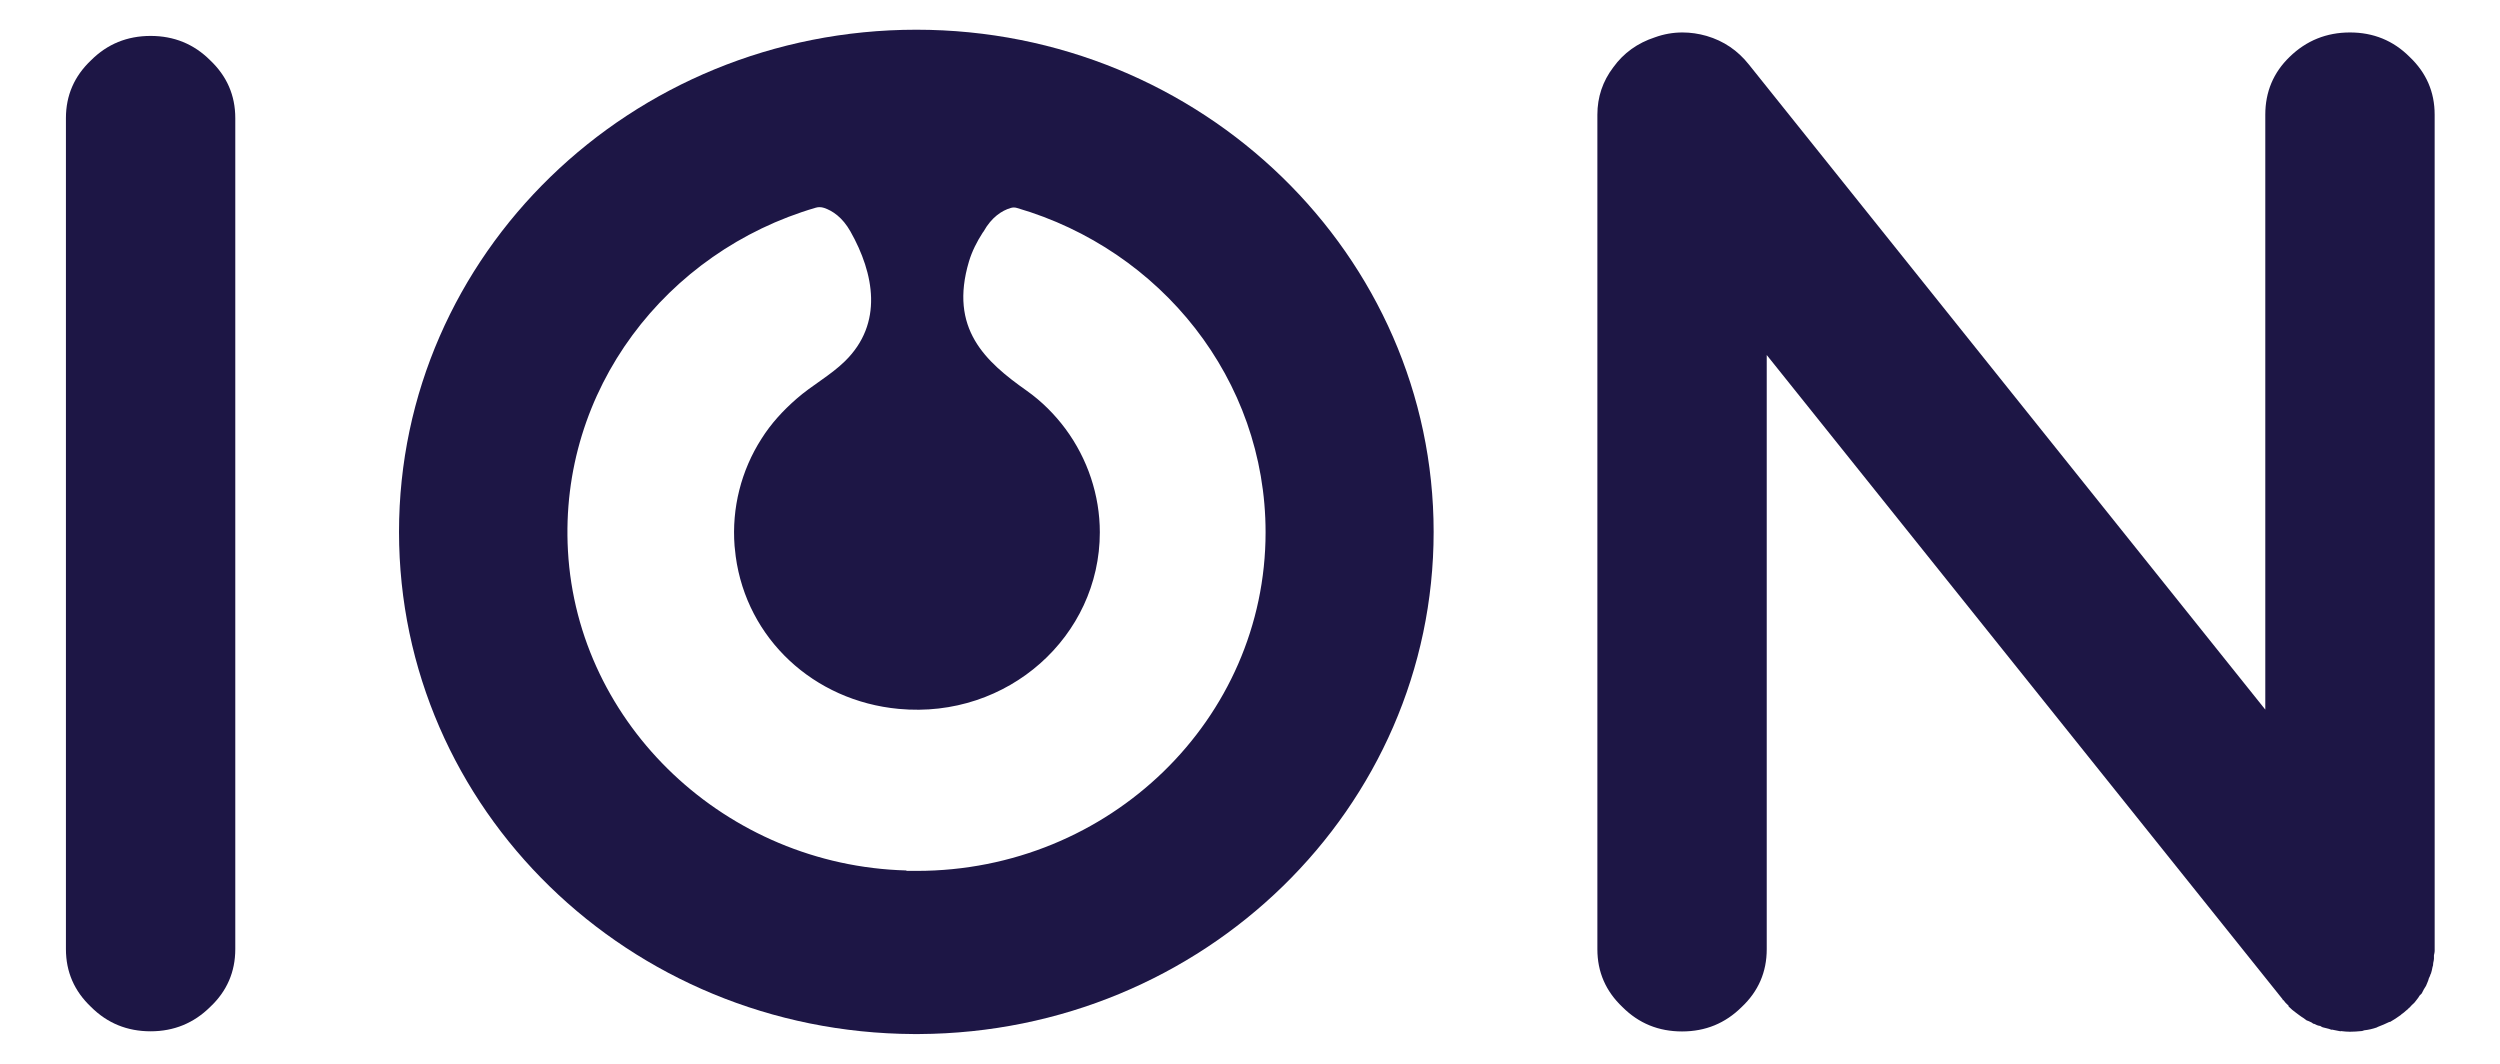 <?xml version="1.0" encoding="UTF-8"?><svg id="uuid-dc632bc4-18eb-4f1f-8a38-b01decb71fc1" xmlns="http://www.w3.org/2000/svg" viewBox="0 0 173.3 73.75"><defs><style>.uuid-f3b162ba-3152-42a3-a071-a84db2a85d1c{fill:#1d1645;}</style></defs><path class="uuid-f3b162ba-3152-42a3-a071-a84db2a85d1c" d="M6.31,4.18c-1.16,1.1-1.74,2.43-1.74,4.01v57.6c0,1.58.58,2.91,1.74,4.01,1.13,1.13,2.51,1.69,4.13,1.69s3-.57,4.13-1.69c1.16-1.09,1.74-2.43,1.74-4.01V8.19c0-1.58-.58-2.91-1.74-4.01-1.13-1.13-2.51-1.69-4.13-1.69s-3,.56-4.13,1.69"/><path class="uuid-f3b162ba-3152-42a3-a071-a84db2a85d1c" d="M114.71,2.59c-1.19.39-2.16,1.08-2.88,2.08-.73.96-1.1,2.06-1.1,3.28v57.85c0,1.58.58,2.91,1.74,4.01,1.13,1.13,2.5,1.69,4.13,1.69s3-.57,4.13-1.69c1.16-1.09,1.74-2.43,1.74-4.01V24.61l35.77,44.67v.05h.05c.1.13.15.19.15.19,0,0,.07.06.2.19v.05l.05.05c.13.13.28.26.45.38.04.03.1.08.2.15.13.1.25.18.35.24.03.03.1.08.2.15.1.03.21.08.35.15.07.06.13.1.2.1.1.06.23.12.4.14.1.07.17.1.2.1.1.03.23.06.4.1.16.07.23.08.2.05.13.03.3.06.5.1.13.03.17.03.1,0,.23.03.45.05.65.05.27,0,.54-.02.85-.05l.15-.05c.3-.03.58-.1.85-.19-.07.03-.03.02.1-.05.26-.1.53-.21.79-.34h.05c.23-.13.48-.29.74-.48l.05-.05c.06-.04.09-.07.11-.08.05-.04.12-.09.19-.16.13-.1.2-.16.2-.19.03,0,.1-.07.2-.19.1-.1.16-.16.2-.19l.15-.19c.1-.13.17-.22.2-.29l.15-.15c.07-.13.12-.22.15-.29l.15-.24.1-.24c.03-.07.07-.16.1-.29.07-.13.1-.21.1-.24.03-.03.06-.13.1-.29l.05-.24c.03-.06.05-.16.05-.29.03-.13.05-.23.05-.29v-.24c.03-.13.05-.23.05-.29V7.95c0-1.58-.58-2.91-1.74-4.01-1.13-1.13-2.51-1.69-4.13-1.69s-3.02.56-4.18,1.69c-1.13,1.09-1.69,2.43-1.69,4.01v41.24L121.23,4.47c-.77-.97-1.74-1.63-2.93-1.98-.56-.16-1.12-.24-1.67-.24-.65,0-1.29.11-1.92.34"/><path class="uuid-f3b162ba-3152-42a3-a071-a84db2a85d1c" d="M63.52,2.06c-19.81,0-35.86,15.59-35.86,34.81s15.95,34.71,35.67,34.81h.38c19.72-.1,35.67-15.65,35.67-34.81S83.33,2.06,63.52,2.06M62.82,60.34c-12.47-.34-22.78-10.07-23.45-22.16-.62-11.17,6.81-20.75,17.17-23.78.19-.06.39-.05.58.01.6.2,1.28.66,1.83,1.63,1.65,2.92,2.3,6.38-.38,9-1.01.99-2.29,1.67-3.35,2.6-.94.82-1.77,1.72-2.43,2.77-1.42,2.21-2.07,4.83-1.87,7.43.02.24.05.49.08.73.77,5.7,5.4,10.02,11.3,10.57,7.57.71,13.94-5.04,13.94-12.24,0-2.56-.84-5.09-2.38-7.17-.75-1.01-1.65-1.91-2.68-2.64-2.88-2.03-5.4-4.31-4.01-8.97.21-.7.55-1.37.95-1.99.02-.03.04-.06.06-.08.56-1,1.27-1.45,1.87-1.63.15-.05.31-.05.46,0,9.96,2.9,17.22,11.86,17.22,22.48,0,12.96-10.83,23.47-24.18,23.47-.23,0-.46,0-.7,0"/></svg>